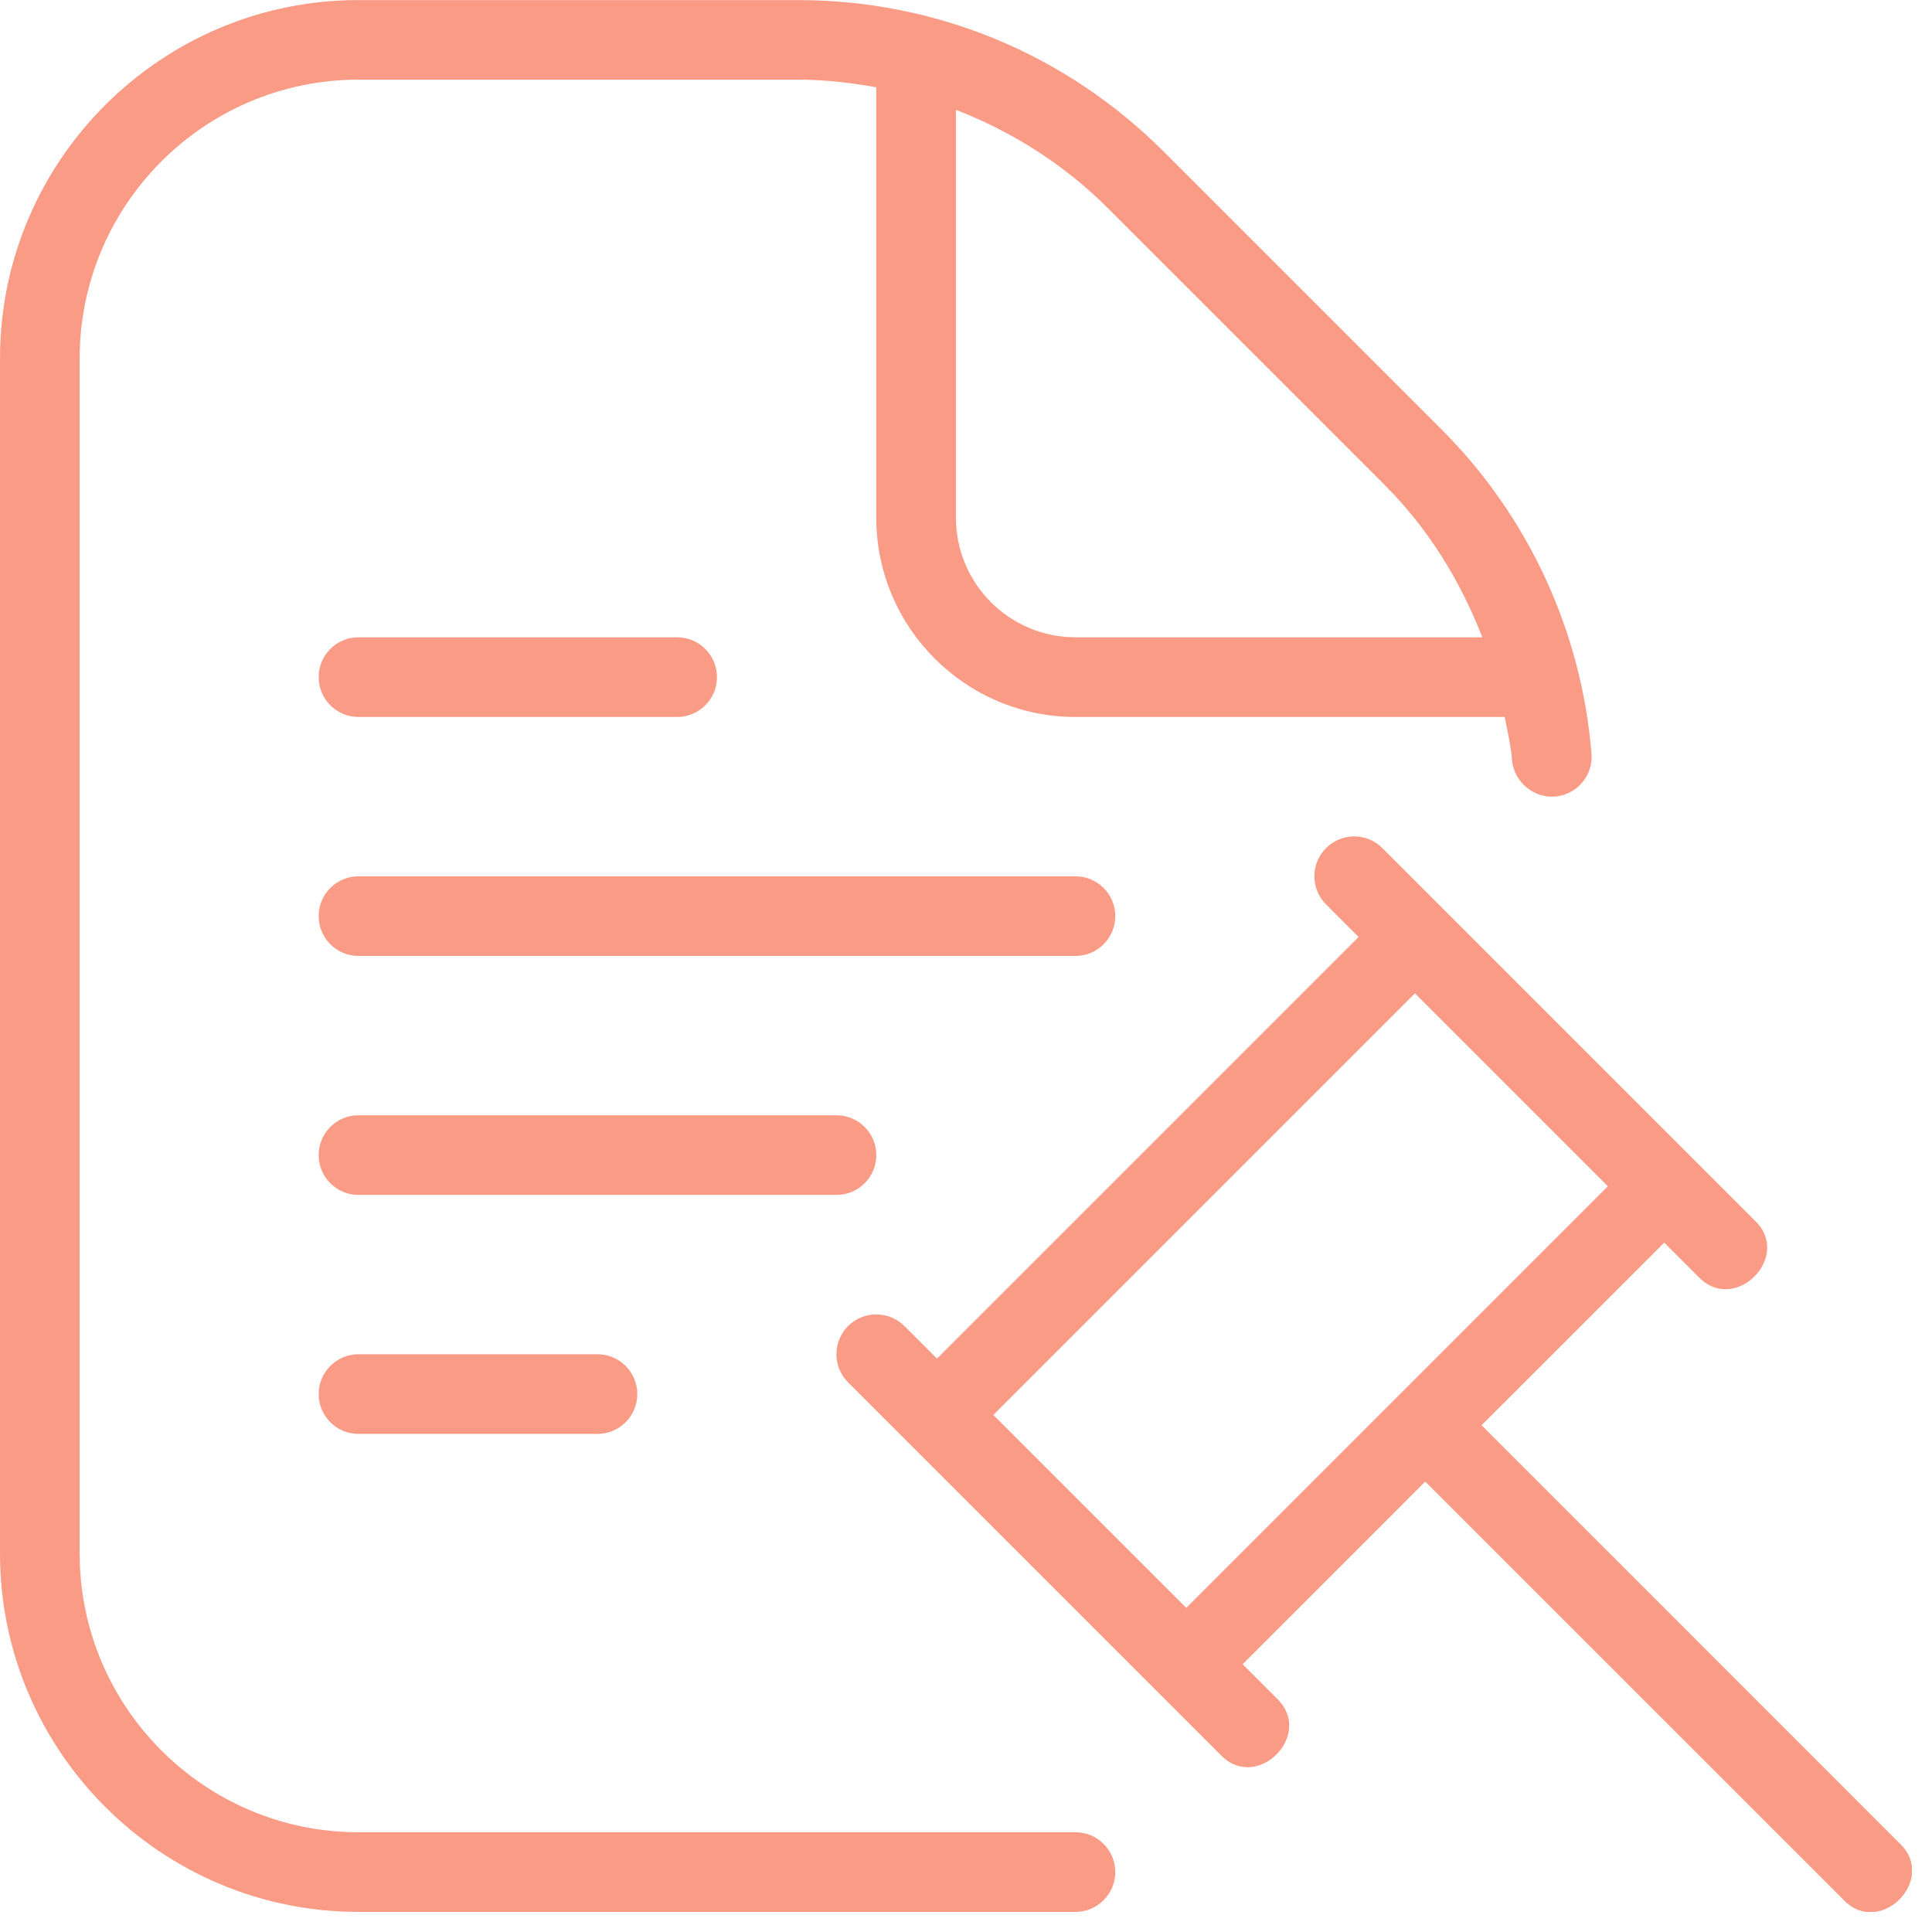 <svg width="49" height="49" viewBox="0 0 49 49" fill="none" xmlns="http://www.w3.org/2000/svg">
<g clip-path="url(#clip0_48_24)">
<path d="M27.276 46.47H9.092C5.192 46.47 2.02 43.297 2.02 39.398V9.092C2.02 5.192 5.192 2.02 9.092 2.02H20.235C20.911 2.02 21.574 2.097 22.225 2.214V13.133C22.225 15.917 24.491 18.184 27.276 18.184H38.164C38.23 18.547 38.321 18.905 38.349 19.277C38.396 19.832 38.897 20.245 39.438 20.202C39.994 20.158 40.408 19.669 40.364 19.113C40.111 16.01 38.762 13.09 36.559 10.89L29.518 3.849C27.037 1.368 23.74 0.002 20.233 0.002H9.092C4.079 -5.50644e-06 0 4.079 0 9.092V39.398C0 44.411 4.079 48.49 9.092 48.49H27.276C27.833 48.49 28.286 48.037 28.286 47.48C28.286 46.922 27.833 46.47 27.276 46.47ZM35.133 12.316C36.23 13.414 37.04 14.737 37.596 16.163H27.276C25.605 16.163 24.245 14.804 24.245 13.133V2.786C25.667 3.338 26.981 4.164 28.092 5.273L35.133 12.314V12.316ZM48.193 46.765L37.576 36.147L42.209 31.515L43.087 32.393C44.001 33.335 45.455 31.878 44.516 30.965L35.06 21.509C34.666 21.115 34.026 21.115 33.632 21.509C33.238 21.903 33.238 22.544 33.632 22.938L34.458 23.764L23.764 34.458L22.938 33.632C22.544 33.238 21.903 33.238 21.509 33.632C21.115 34.026 21.115 34.666 21.509 35.06L30.965 44.516C31.878 45.457 33.333 44.001 32.393 43.087L31.515 42.209L36.147 37.576L46.765 48.193C47.678 49.135 49.133 47.678 48.193 46.765ZM25.193 35.887L35.887 25.193L40.78 30.086L30.086 40.78L25.193 35.887ZM8.082 17.174C8.082 16.616 8.534 16.163 9.092 16.163H17.174C17.731 16.163 18.184 16.616 18.184 17.174C18.184 17.731 17.731 18.184 17.174 18.184H9.092C8.534 18.184 8.082 17.731 8.082 17.174ZM27.276 24.245H9.092C8.534 24.245 8.082 23.792 8.082 23.235C8.082 22.677 8.534 22.225 9.092 22.225H27.276C27.833 22.225 28.286 22.677 28.286 23.235C28.286 23.792 27.833 24.245 27.276 24.245ZM21.214 30.306H9.092C8.534 30.306 8.082 29.854 8.082 29.296C8.082 28.738 8.534 28.286 9.092 28.286H21.214C21.772 28.286 22.225 28.738 22.225 29.296C22.225 29.854 21.772 30.306 21.214 30.306ZM15.153 34.347C15.711 34.347 16.163 34.8 16.163 35.357C16.163 35.915 15.711 36.367 15.153 36.367H9.092C8.534 36.367 8.082 35.915 8.082 35.357C8.082 34.8 8.534 34.347 9.092 34.347H15.153Z" fill="#FA9B85"/>
</g>
<defs>
<clipPath id="clip0_48_24">
<rect width="48.49" height="48.49" fill="white"/>
</clipPath>
</defs>
</svg>
